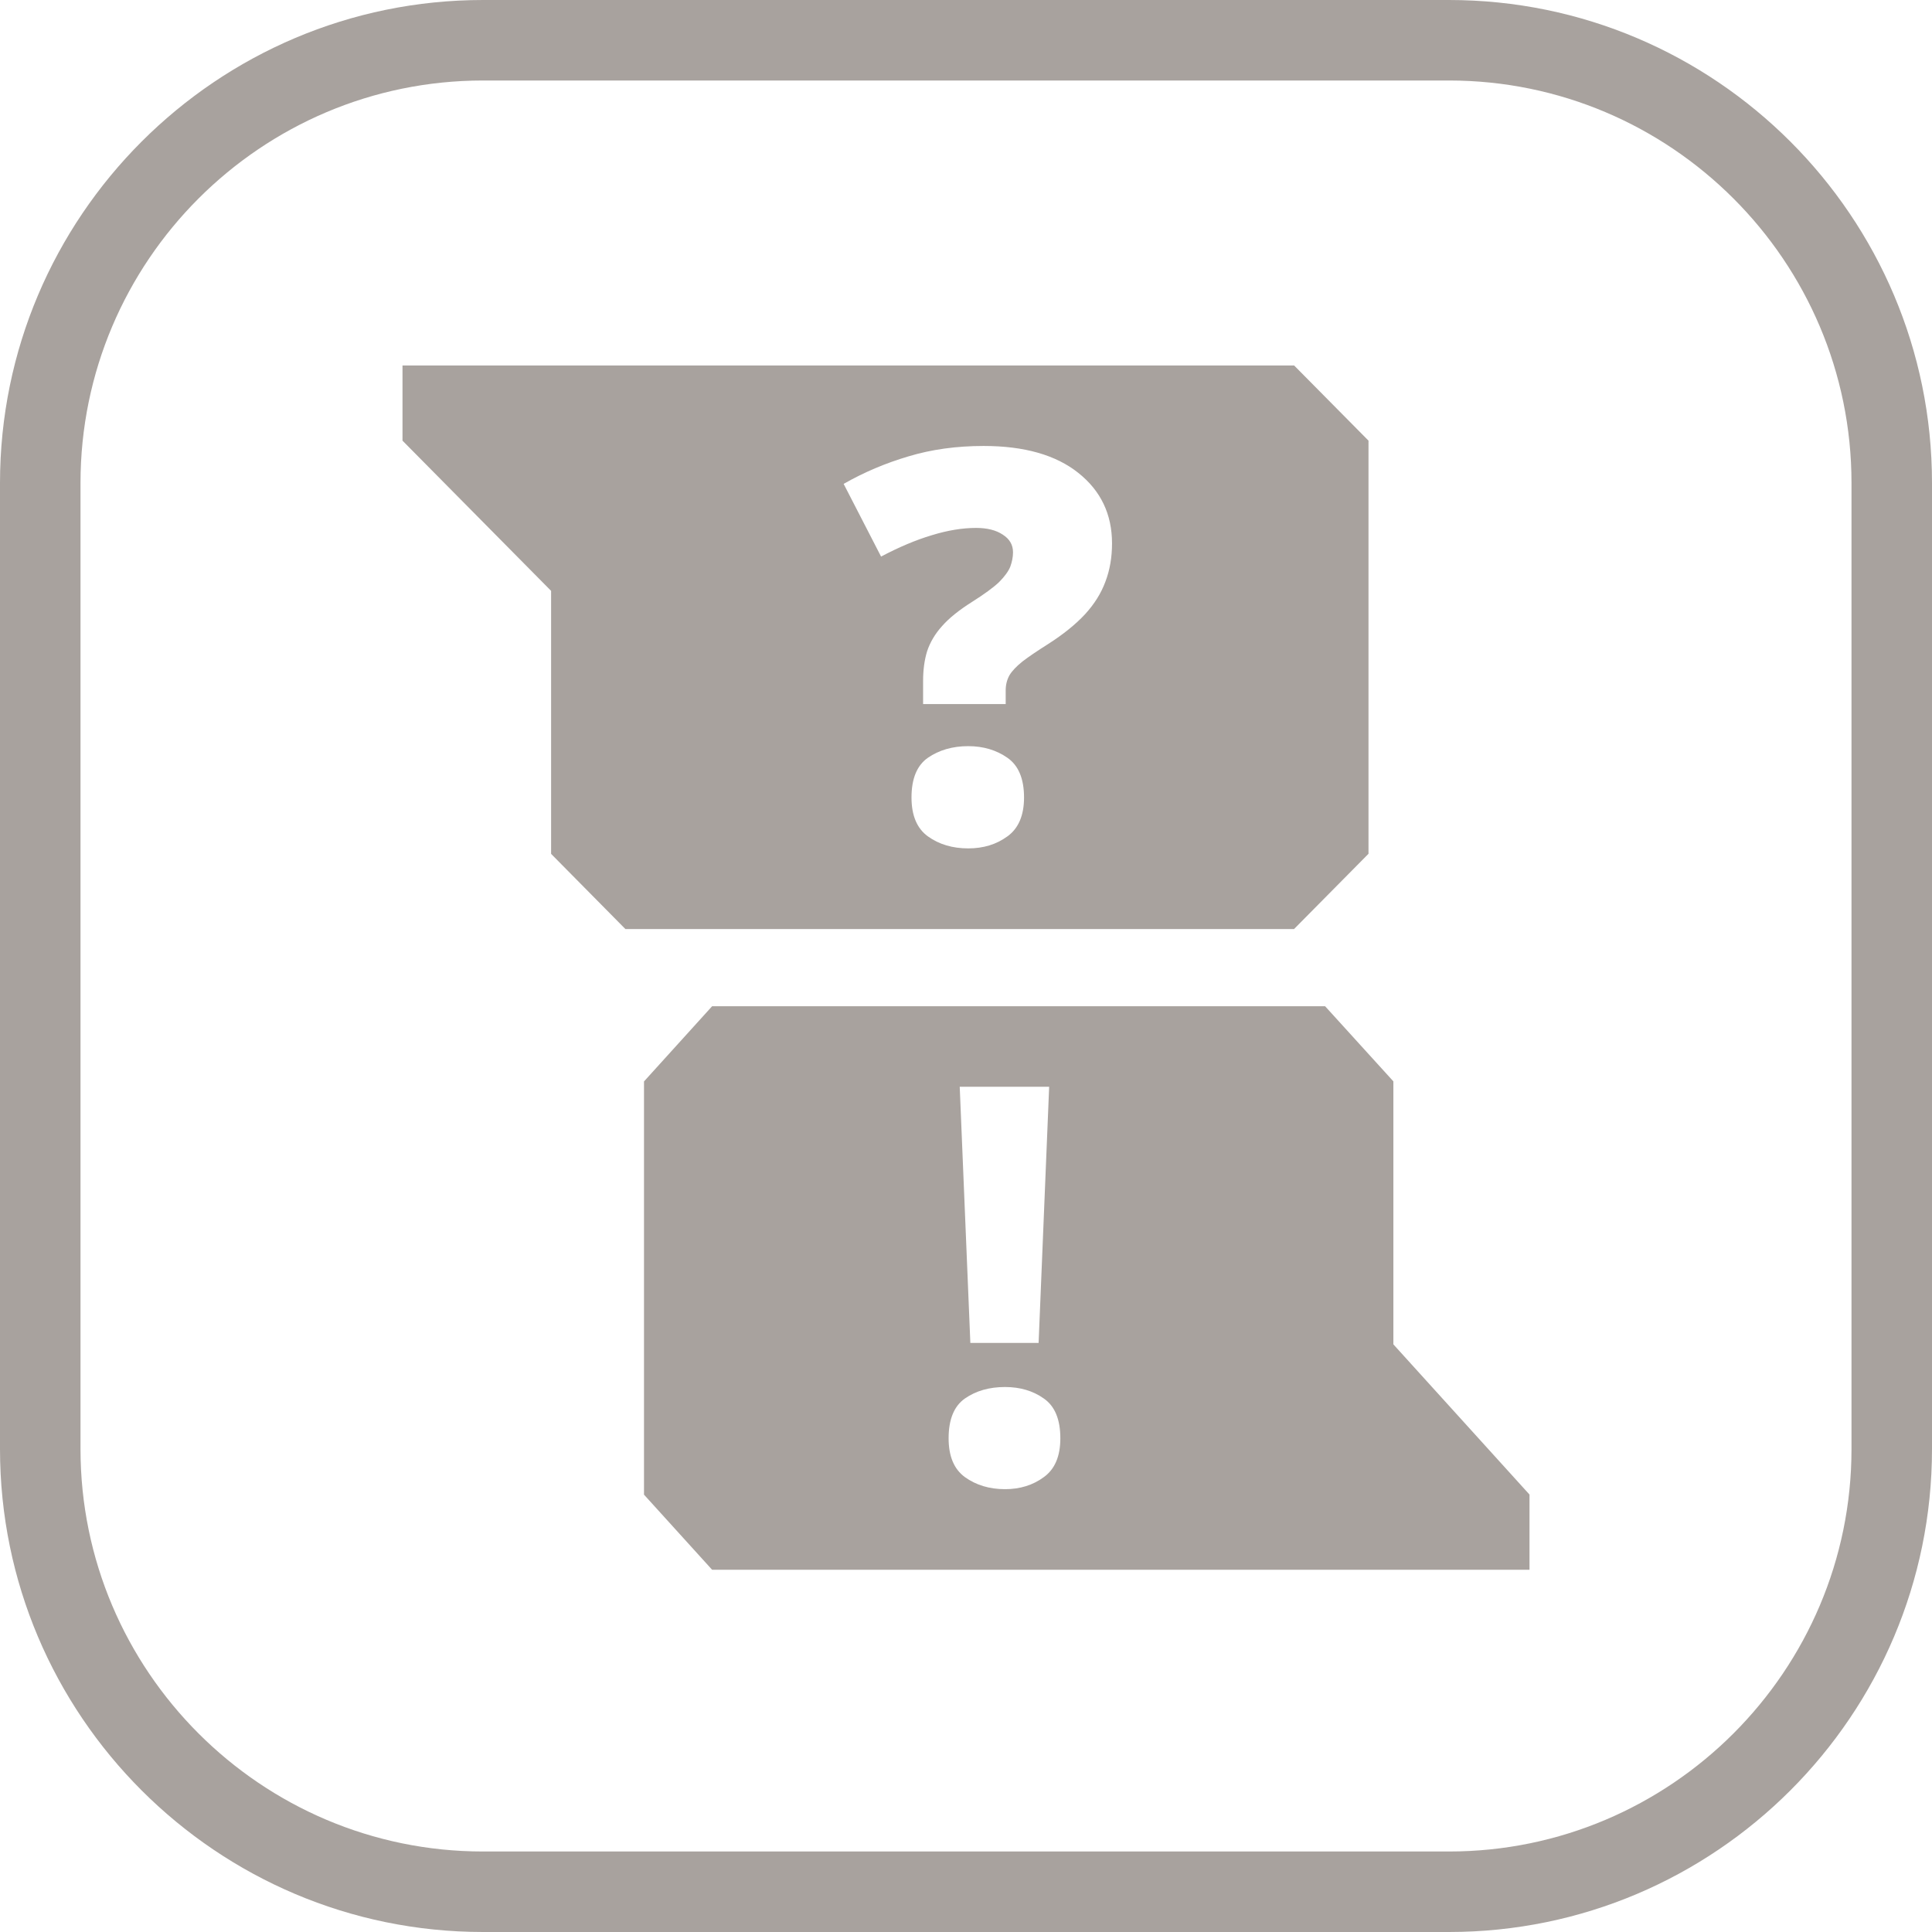 <svg width="24" height="24" viewBox="0 0 24 24" fill="none" xmlns="http://www.w3.org/2000/svg">
<path d="M13.814 6.75C13.814 6.923 13.787 7.081 13.732 7.225C13.679 7.369 13.595 7.503 13.48 7.629C13.363 7.755 13.21 7.879 13.021 8C12.888 8.084 12.781 8.156 12.703 8.216C12.628 8.276 12.573 8.333 12.54 8.388C12.509 8.444 12.493 8.506 12.493 8.577V8.746H11.467V8.461C11.467 8.324 11.483 8.2 11.517 8.09C11.553 7.981 11.615 7.874 11.704 7.776C11.793 7.675 11.917 7.577 12.075 7.477C12.227 7.381 12.338 7.3 12.41 7.232C12.481 7.161 12.527 7.096 12.55 7.04C12.572 6.979 12.584 6.92 12.584 6.861C12.584 6.767 12.541 6.695 12.456 6.641C12.372 6.585 12.261 6.558 12.125 6.558C11.956 6.558 11.772 6.588 11.574 6.649C11.377 6.708 11.168 6.796 10.945 6.914L10.48 6.011C10.732 5.867 11.001 5.753 11.286 5.669C11.571 5.583 11.882 5.54 12.219 5.54C12.724 5.54 13.117 5.652 13.396 5.875C13.674 6.096 13.814 6.388 13.814 6.75ZM11.323 9.907C11.323 9.672 11.391 9.508 11.527 9.413C11.665 9.318 11.832 9.269 12.028 9.269C12.216 9.269 12.377 9.318 12.514 9.413C12.651 9.508 12.721 9.672 12.721 9.907C12.721 10.13 12.651 10.292 12.514 10.39C12.377 10.49 12.216 10.539 12.028 10.539C11.832 10.539 11.665 10.489 11.527 10.39C11.391 10.292 11.323 10.13 11.323 9.907ZM16.076 11.54L17 10.606V5.474L16.076 4.54H5V5.474L6.846 7.34V10.607L7.769 11.541H16.076V11.54ZM11.784 17.867C11.784 17.633 11.851 17.468 11.986 17.373C12.124 17.277 12.29 17.23 12.485 17.23C12.671 17.23 12.832 17.277 12.967 17.373C13.104 17.468 13.172 17.633 13.172 17.867C13.172 18.09 13.104 18.25 12.967 18.349C12.832 18.449 12.671 18.499 12.485 18.499C12.29 18.499 12.124 18.448 11.986 18.349C11.851 18.25 11.784 18.09 11.784 17.867ZM13.033 13.5L12.902 16.682H12.054L11.922 13.5H13.033ZM8.846 19.5H19V18.566L17.309 16.7V13.433L16.461 12.5H8.846L8 13.434V18.567L8.846 19.5ZM23 18C23 20.756 20.757 23 18 23H6C3.243 23 1 20.756 1 18V6C1 3.243 3.243 1 6 1H18C20.757 1 23 3.243 23 6V18ZM24 18V6C24 2.691 21.309 0 18 0H6C2.691 0 0 2.691 0 6V18C0 21.309 2.691 24 6 24H18C21.309 24 24 21.309 24 18Z" fill="#A8A29E"/>
</svg>
